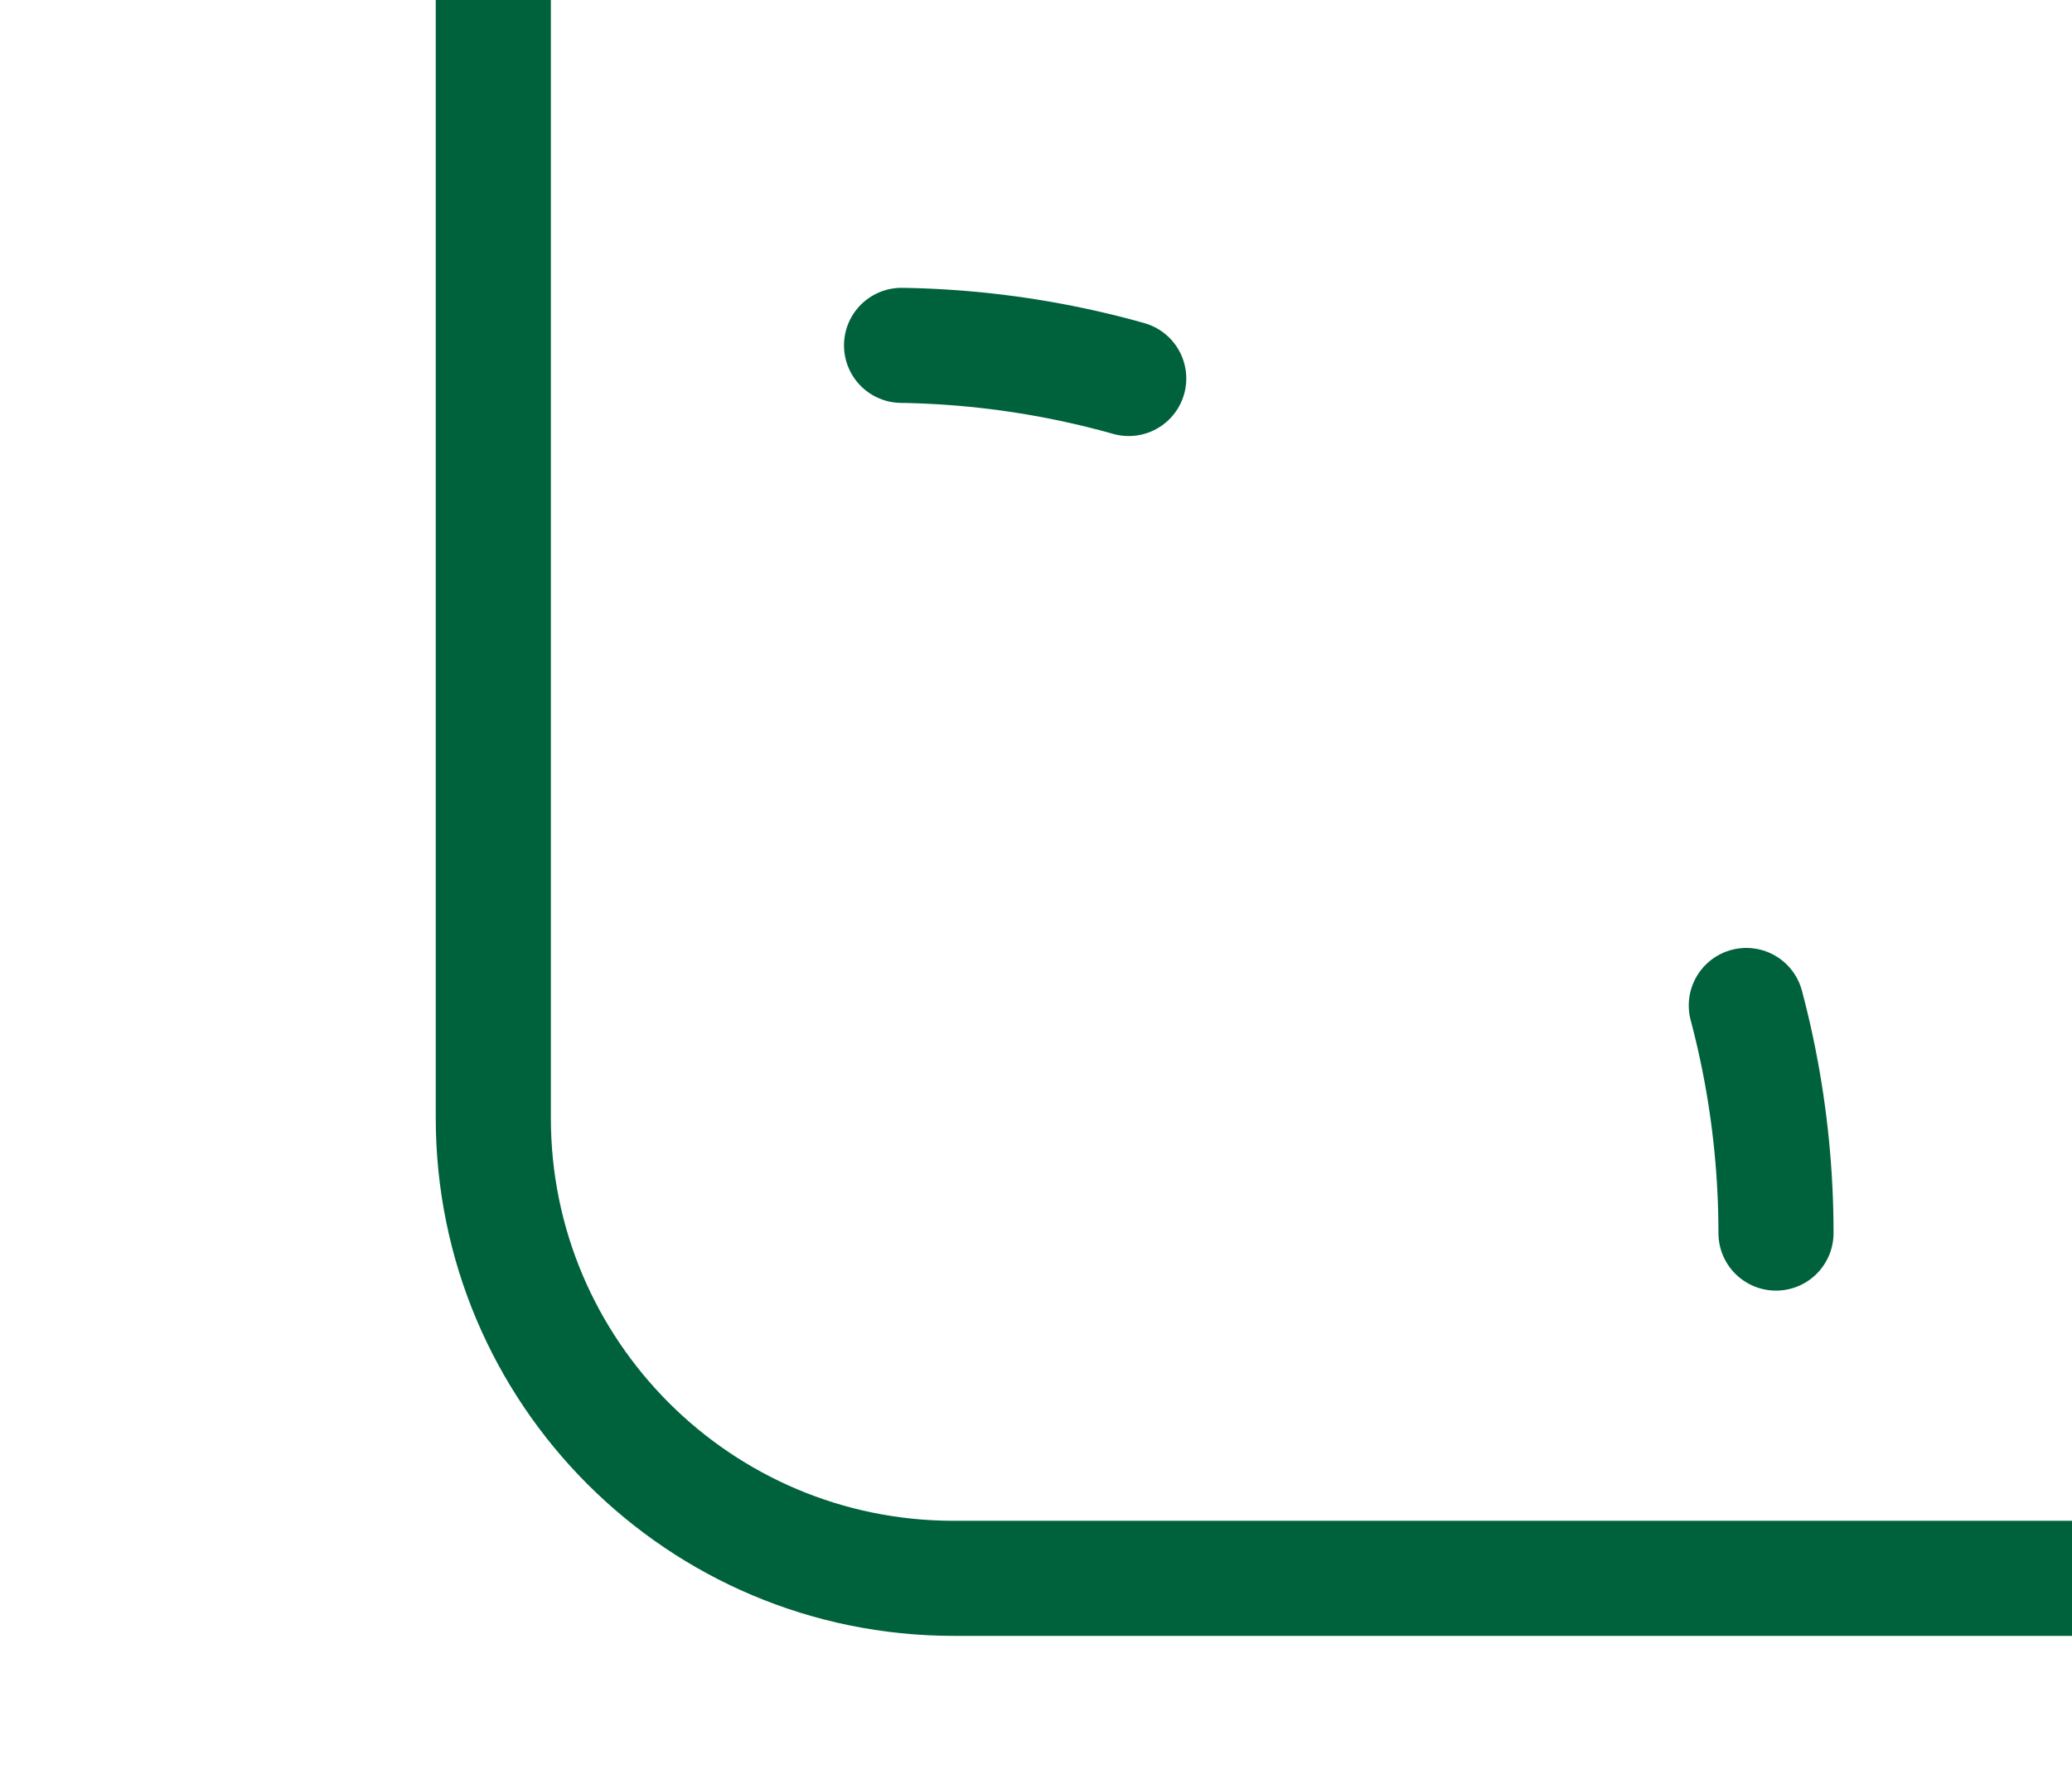 <svg xmlns="http://www.w3.org/2000/svg" width="36" height="31" viewBox="0 0 36 31" fill="none">
  <path d="M8.571 0V19.429C8.571 23.847 12.153 27.429 16.571 27.429H36" stroke="#00623D" stroke-width="2"/>
  <path d="M30.857 21.429C30.857 19.402 30.458 17.396 29.683 15.524C28.907 13.652 27.771 11.952 26.338 10.519C24.905 9.086 23.205 7.95 21.333 7.174C19.461 6.399 17.455 6 15.429 6" stroke="#00623D" stroke-width="2" stroke-miterlimit="16" stroke-linecap="round" stroke-dasharray="4 16"/>
</svg>